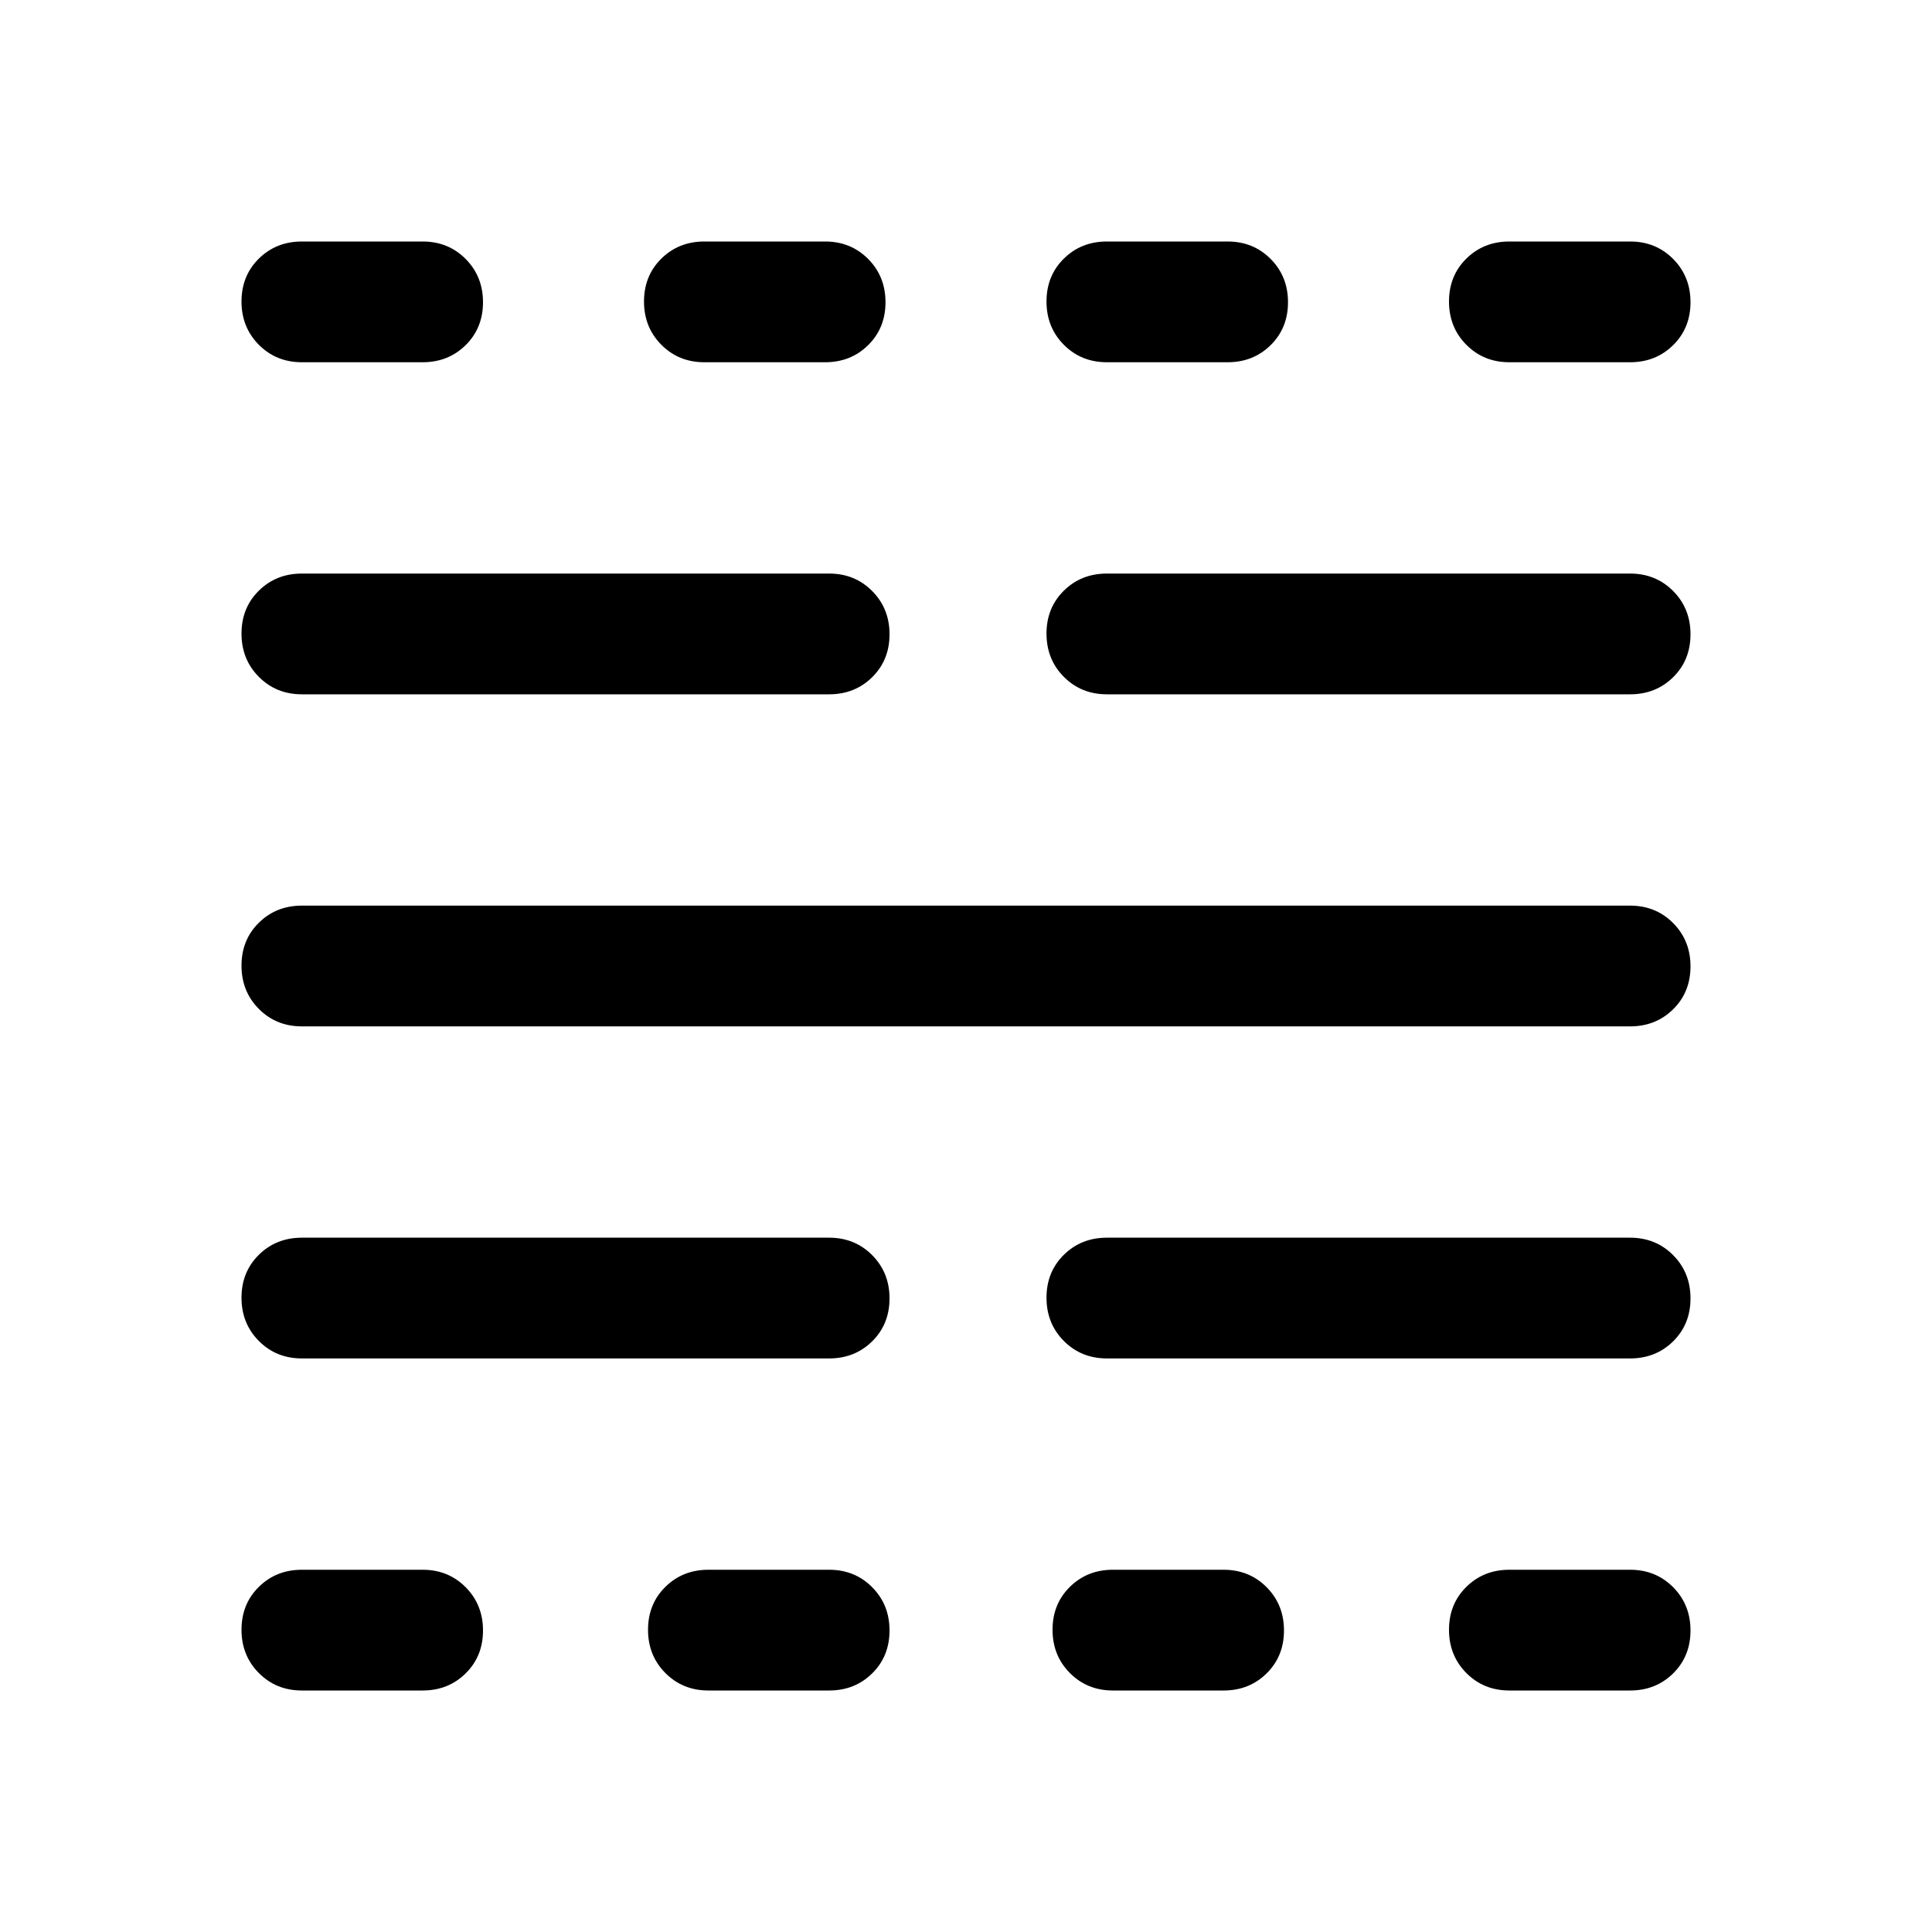 <svg xmlns="http://www.w3.org/2000/svg" width="48" height="48" viewBox="0 -960 960 960"><path d="M150-120q-12.75 0-21.375-8.675-8.625-8.676-8.625-21.5 0-12.825 8.625-21.325T150-180h60q12.75 0 21.375 8.675 8.625 8.676 8.625 21.5 0 12.825-8.625 21.325T210-120h-60Zm0-165q-12.75 0-21.375-8.675-8.625-8.676-8.625-21.5 0-12.825 8.625-21.325T150-345h262q12.75 0 21.375 8.675 8.625 8.676 8.625 21.5 0 12.825-8.625 21.325T412-285H150Zm0-165q-12.75 0-21.375-8.675-8.625-8.676-8.625-21.5 0-12.825 8.625-21.325T150-510h660q12.75 0 21.375 8.675 8.625 8.676 8.625 21.5 0 12.825-8.625 21.325T810-450H150Zm0-165q-12.75 0-21.375-8.675-8.625-8.676-8.625-21.5 0-12.825 8.625-21.325T150-675h262q12.75 0 21.375 8.675 8.625 8.676 8.625 21.5 0 12.825-8.625 21.325T412-615H150Zm0-165q-12.75 0-21.375-8.675-8.625-8.676-8.625-21.5 0-12.825 8.625-21.325T150-840h60q12.75 0 21.375 8.675 8.625 8.676 8.625 21.5 0 12.825-8.625 21.325T210-780h-60Zm202 660q-12.75 0-21.375-8.675-8.625-8.676-8.625-21.5 0-12.825 8.625-21.325T352-180h60q12.75 0 21.375 8.675 8.625 8.676 8.625 21.5 0 12.825-8.625 21.325T412-120h-60Zm-2-660q-12.75 0-21.375-8.675-8.625-8.676-8.625-21.5 0-12.825 8.625-21.325T350-840h60q12.75 0 21.375 8.675 8.625 8.676 8.625 21.5 0 12.825-8.625 21.325T410-780h-60Zm203 660q-12.75 0-21.375-8.675-8.625-8.676-8.625-21.5 0-12.825 8.625-21.325T553-180h55q12.75 0 21.375 8.675 8.625 8.676 8.625 21.5 0 12.825-8.625 21.325T608-120h-55Zm-3-165q-12.75 0-21.375-8.675-8.625-8.676-8.625-21.5 0-12.825 8.625-21.325T550-345h260q12.75 0 21.375 8.675 8.625 8.676 8.625 21.5 0 12.825-8.625 21.325T810-285H550Zm0-330q-12.75 0-21.375-8.675-8.625-8.676-8.625-21.5 0-12.825 8.625-21.325T550-675h260q12.75 0 21.375 8.675 8.625 8.676 8.625 21.5 0 12.825-8.625 21.325T810-615H550Zm0-165q-12.75 0-21.375-8.675-8.625-8.676-8.625-21.5 0-12.825 8.625-21.325T550-840h60q12.75 0 21.375 8.675 8.625 8.676 8.625 21.5 0 12.825-8.625 21.325T610-780h-60Zm200 660q-12.75 0-21.375-8.675-8.625-8.676-8.625-21.5 0-12.825 8.625-21.325T750-180h60q12.75 0 21.375 8.675 8.625 8.676 8.625 21.5 0 12.825-8.625 21.325T810-120h-60Zm0-660q-12.75 0-21.375-8.675-8.625-8.676-8.625-21.5 0-12.825 8.625-21.325T750-840h60q12.75 0 21.375 8.675 8.625 8.676 8.625 21.5 0 12.825-8.625 21.325T810-780h-60Z"/></svg>